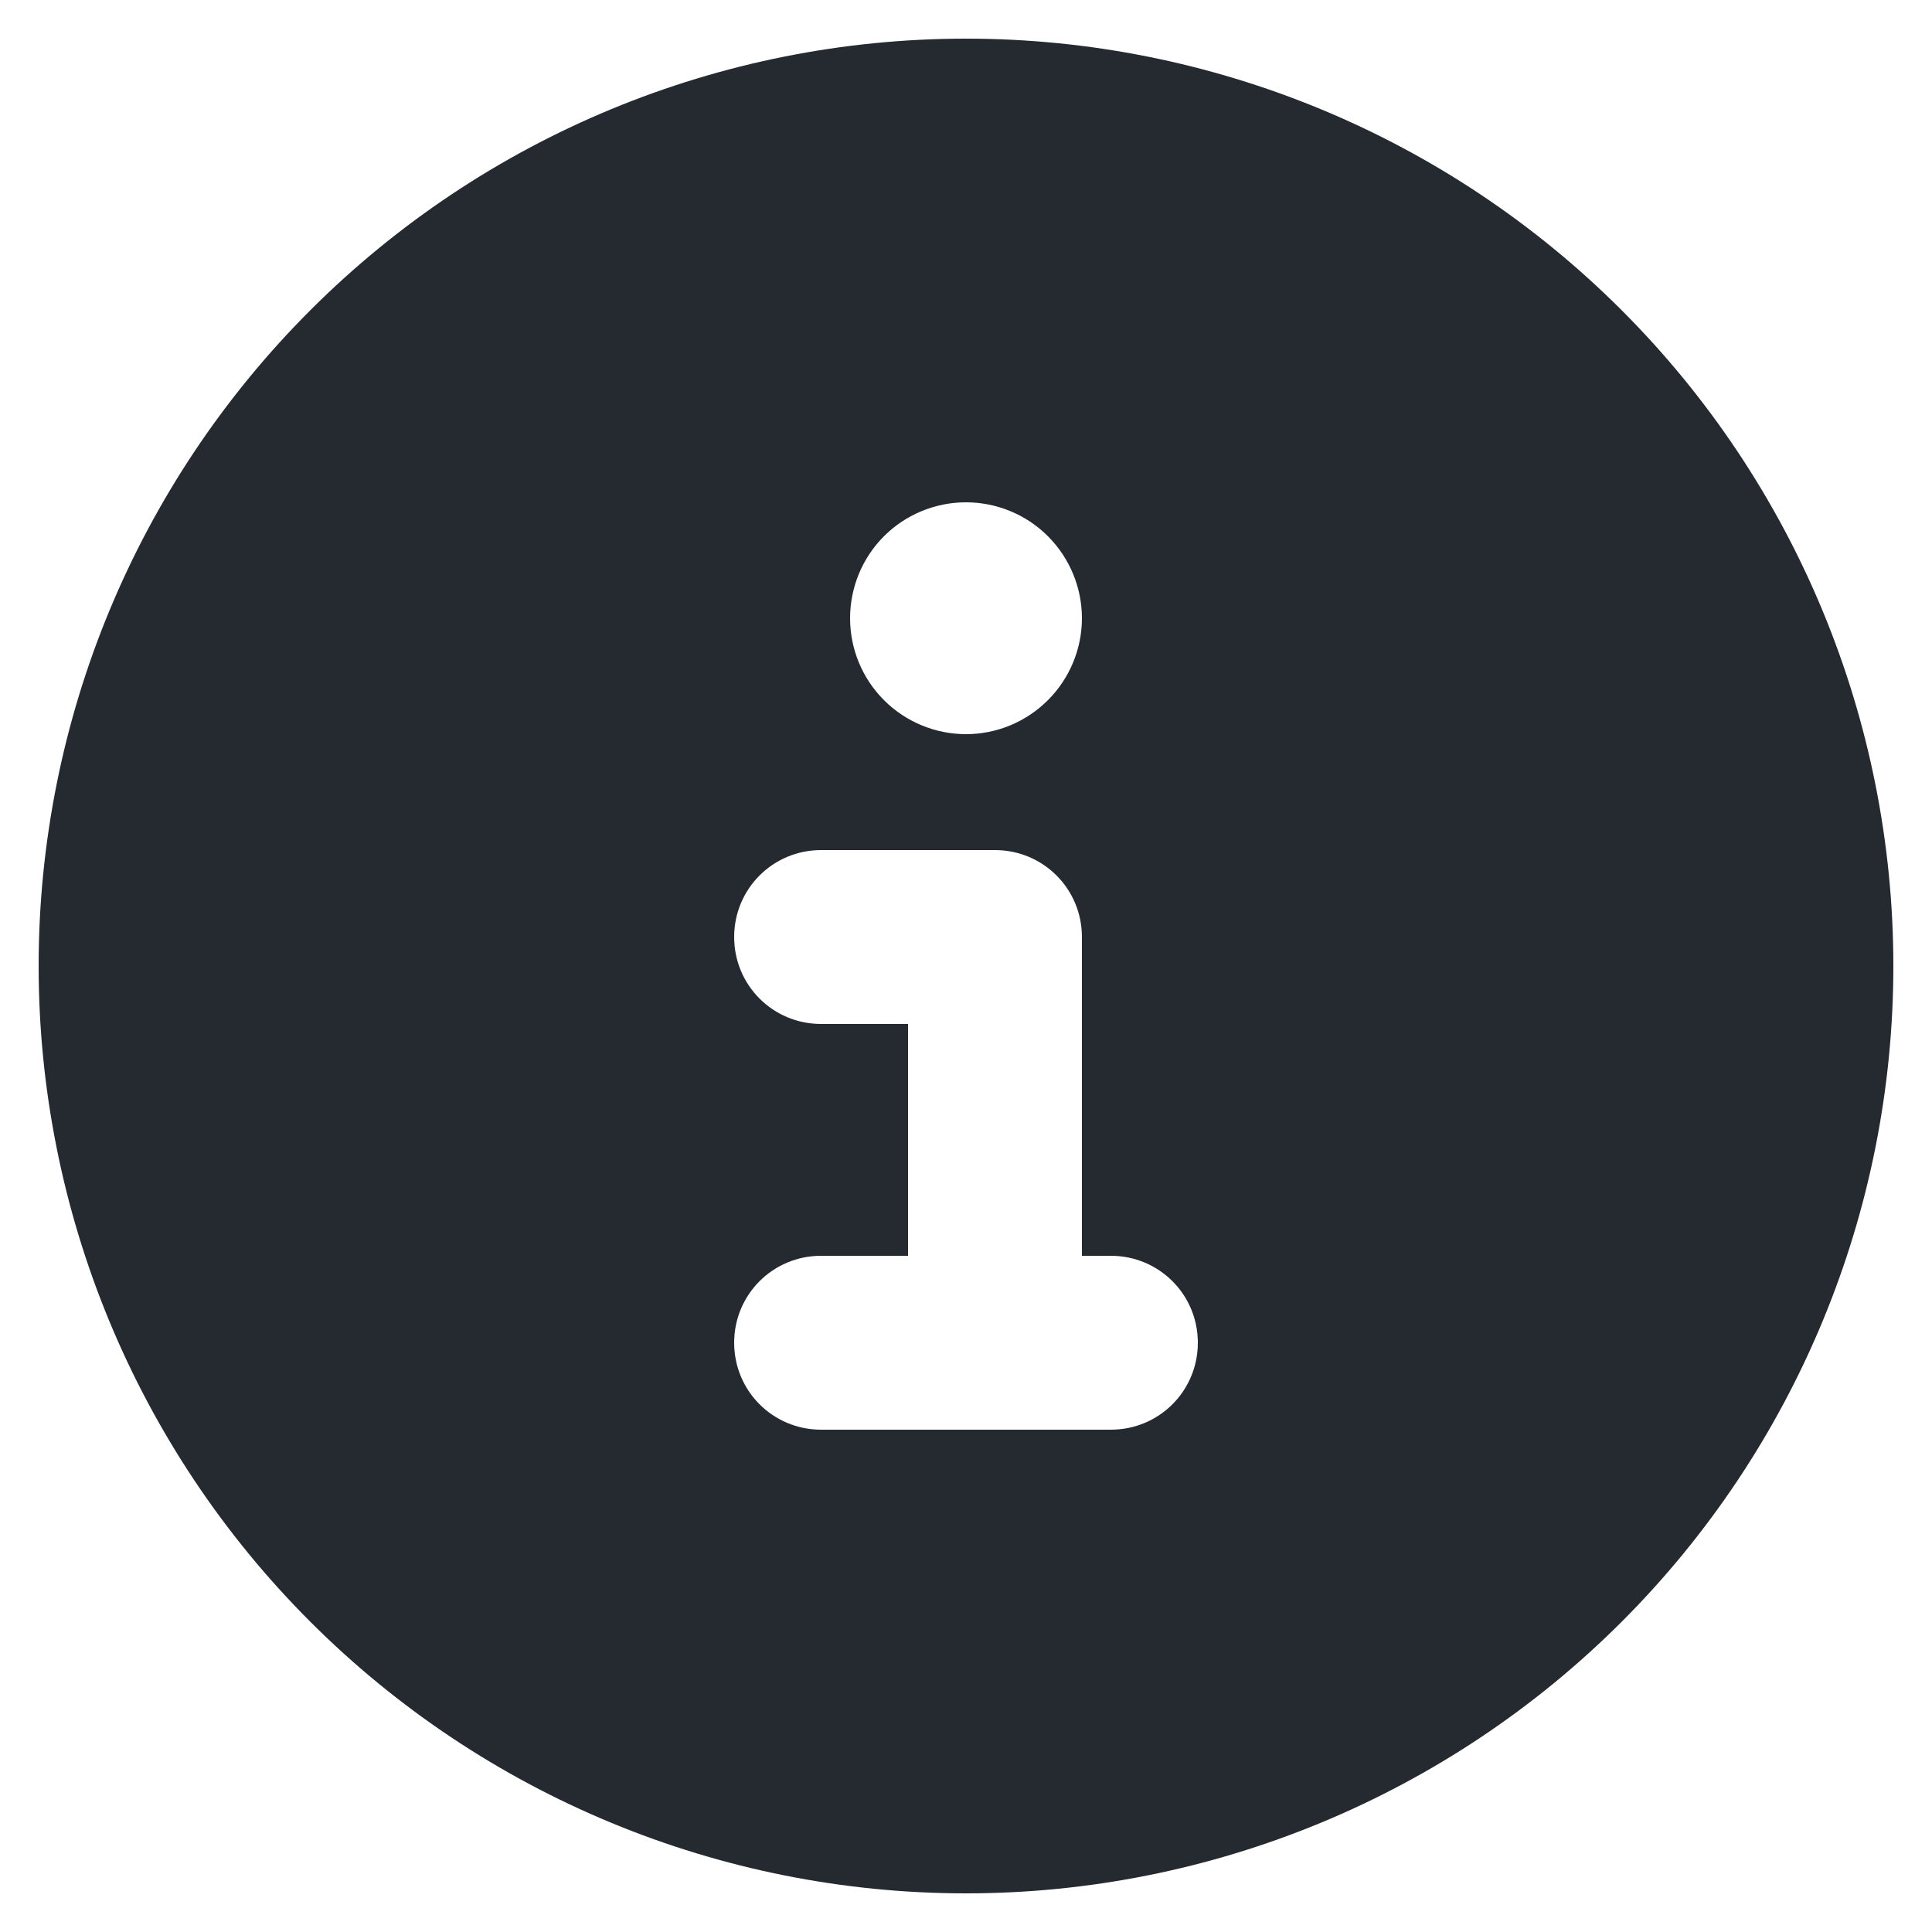 <svg xmlns="http://www.w3.org/2000/svg" width="20" height="20" viewBox="0 0 20 20" fill="none">
    <path
        d="M10 19.6C12.546 19.6 14.988 18.588 16.788 16.788C18.588 14.988 19.6 12.546 19.6 10C19.6 7.454 18.588 5.012 16.788 3.212C14.988 1.411 12.546 0.4 10 0.4C7.454 0.4 5.012 1.411 3.212 3.212C1.411 5.012 0.4 7.454 0.4 10C0.4 12.546 1.411 14.988 3.212 16.788C5.012 18.588 7.454 19.6 10 19.6ZM8.5 13H9.4V10.6H8.5C8.001 10.6 7.6 10.199 7.6 9.7C7.6 9.201 8.001 8.8 8.5 8.8H10.3C10.799 8.8 11.2 9.201 11.2 9.7V13H11.5C11.999 13 12.4 13.401 12.4 13.9C12.4 14.399 11.999 14.8 11.5 14.8H8.5C8.001 14.8 7.6 14.399 7.6 13.9C7.6 13.401 8.001 13 8.5 13ZM10 5.2C10.318 5.2 10.623 5.326 10.848 5.551C11.073 5.776 11.2 6.082 11.2 6.4C11.2 6.718 11.073 7.023 10.848 7.248C10.623 7.473 10.318 7.6 10 7.6C9.682 7.6 9.376 7.473 9.151 7.248C8.926 7.023 8.8 6.718 8.8 6.4C8.8 6.082 8.926 5.776 9.151 5.551C9.376 5.326 9.682 5.2 10 5.2Z"
        fill="#252A31" />
</svg>